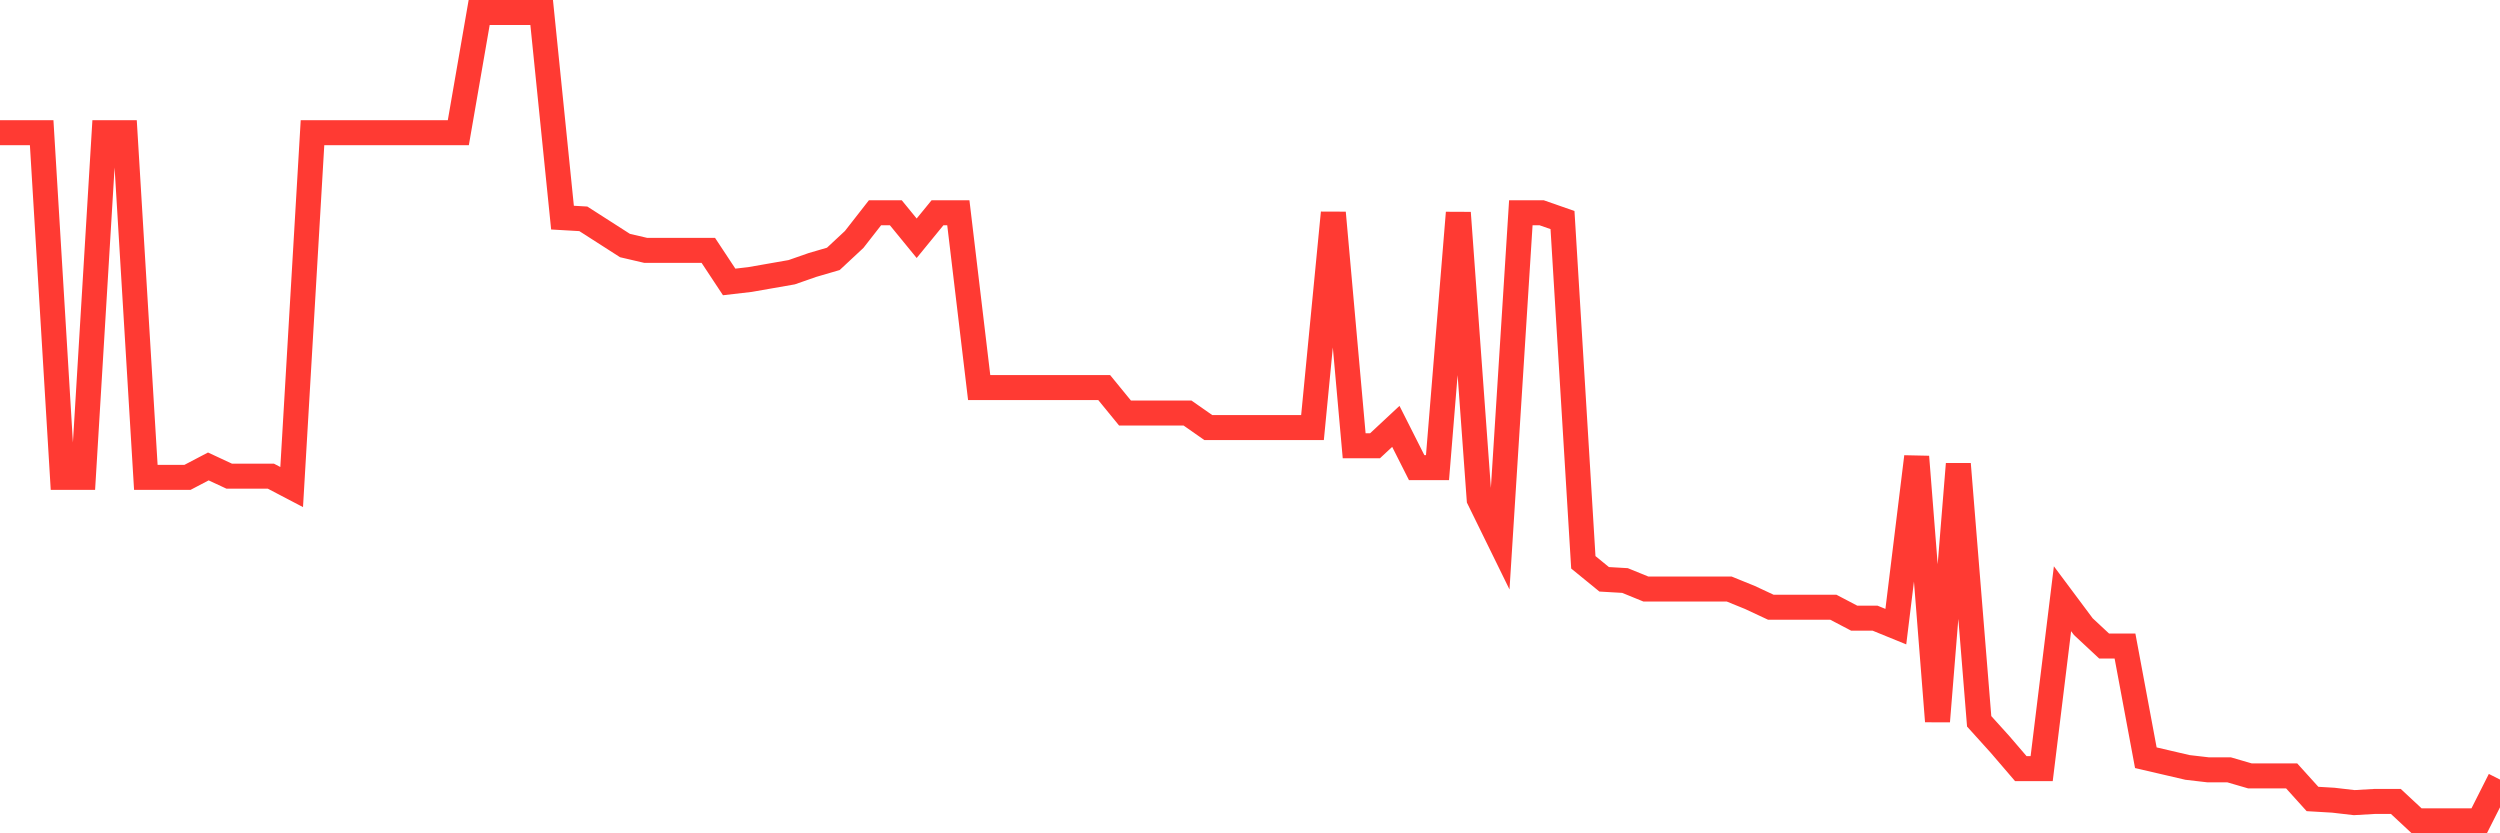 <svg
  xmlns="http://www.w3.org/2000/svg"
  xmlns:xlink="http://www.w3.org/1999/xlink"
  width="120"
  height="40"
  viewBox="0 0 120 40"
  preserveAspectRatio="none"
>
  <polyline
    points="0,6.368 1,6.368 2,6.368 3,22.913 4,22.913 5,6.368 6,6.368 7,22.913 8,22.913 9,22.913 10,22.389 11,22.855 12,22.855 13,22.855 14,23.379 15,6.368 16,6.368 17,6.368 18,6.368 19,6.368 20,6.368 21,6.368 22,6.368 23,0.6 24,0.6 25,0.6 26,0.6 27,10.446 28,10.504 29,11.145 30,11.786 31,12.019 32,12.019 33,12.019 34,12.019 35,13.533 36,13.417 37,13.242 38,13.067 39,12.718 40,12.426 41,11.494 42,10.213 43,10.213 44,11.436 45,10.213 46,10.213 47,18.602 48,18.602 49,18.602 50,18.602 51,18.602 52,18.602 53,18.602 54,19.825 55,19.825 56,19.825 57,19.825 58,20.524 59,20.524 60,20.524 61,20.524 62,20.524 63,20.524 64,10.213 65,21.398 66,21.398 67,20.466 68,22.447 69,22.447 70,10.213 71,23.962 72,26.001 73,10.213 74,10.213 75,10.562 76,26.991 77,27.807 78,27.865 79,28.273 80,28.273 81,28.273 82,28.273 83,28.273 84,28.68 85,29.147 86,29.147 87,29.147 88,29.147 89,29.671 90,29.671 91,30.079 92,21.923 93,34.623 94,22.272 95,34.623 96,35.73 97,36.895 98,36.895 99,28.739 100,30.079 101,31.011 102,31.011 103,36.371 104,36.604 105,36.837 106,36.953 107,36.953 108,37.244 109,37.244 110,37.244 111,38.351 112,38.41 113,38.526 114,38.468 115,38.468 116,39.4 117,39.4 118,39.4 119,39.4 120,37.419"
    fill="none"
    stroke="#ff3a33"
    stroke-width="1.2"
  >
  </polyline>
</svg>